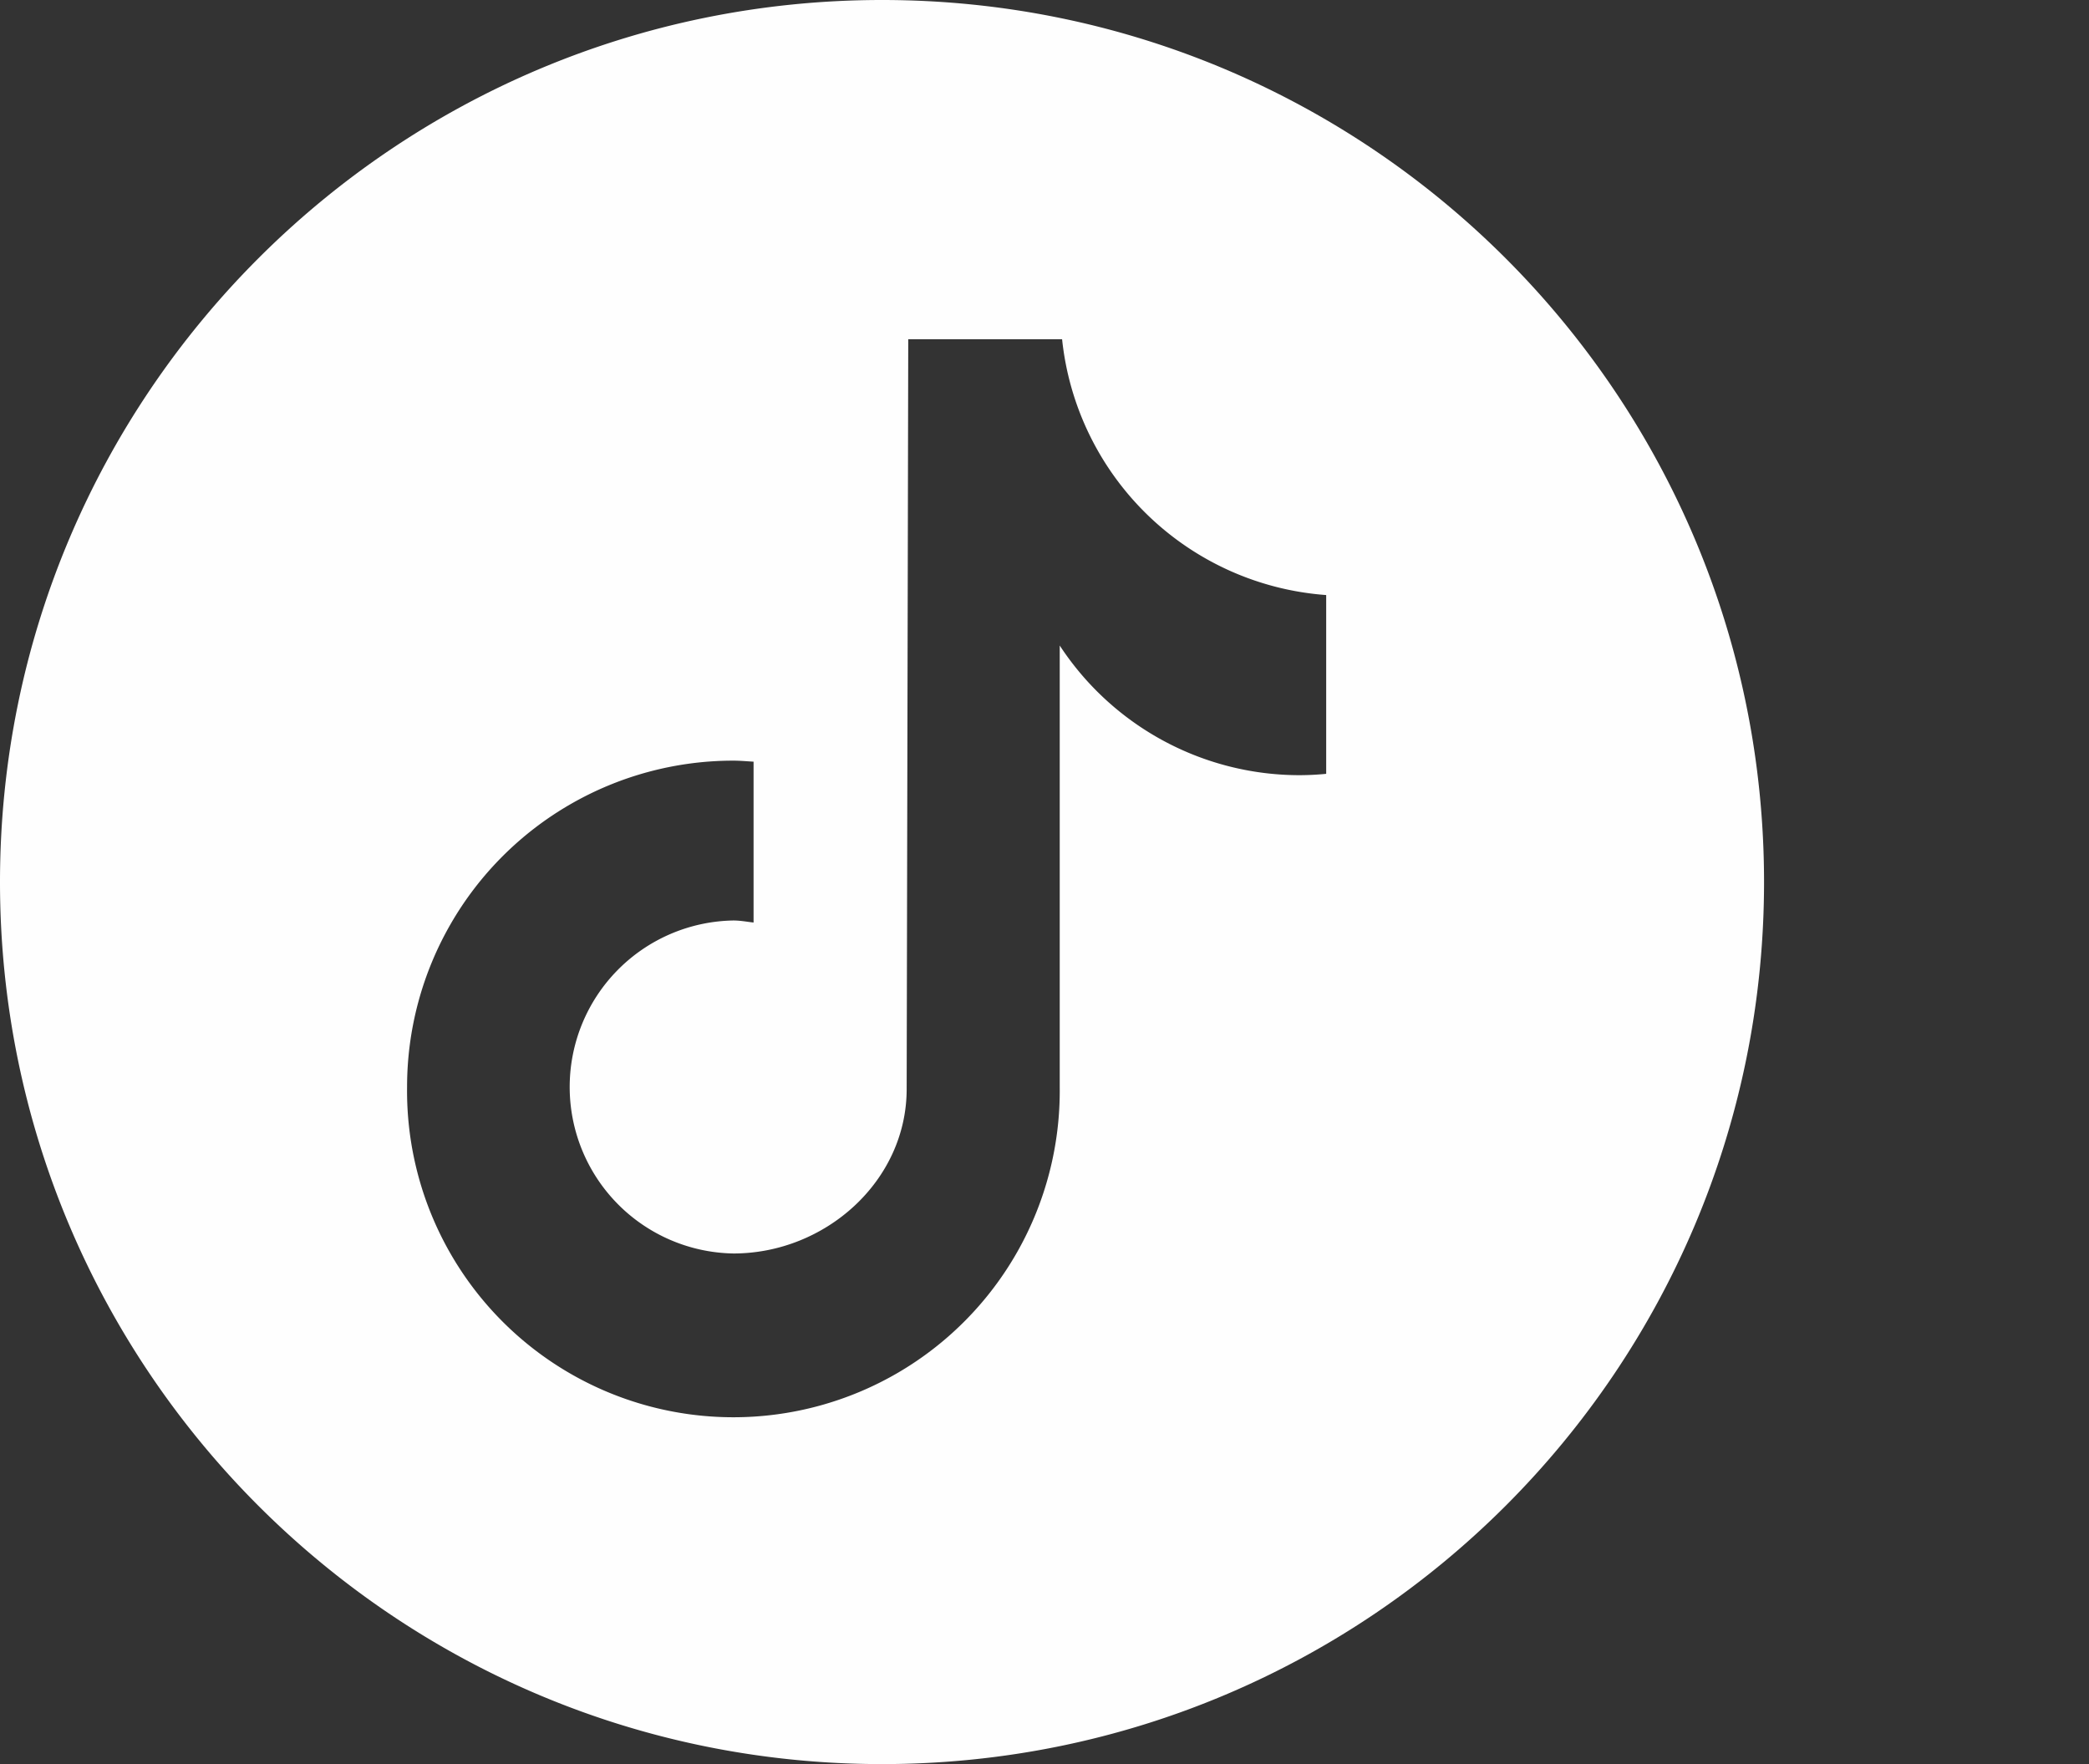 <svg width="45" height="38" viewBox="0 0 45 38" xmlns="http://www.w3.org/2000/svg" xmlns:xlink="http://www.w3.org/1999/xlink">
    <rect x="0" y="0" width="45" height="38" fill="#333333" stroke="none"/>
    <defs>
        <path d="M19 0c10.494 0 19 8.508 19 19s-8.506 19-19 19S0 29.492 0 19 8.506 0 19 0zm3.88 7.308h-3.315l-.034 16.15c0 1.982-1.75 3.543-3.732 3.543a3.587 3.587 0 0 1 0-7.173c.148 0 .29.028.434.044v-3.465c-.144-.008-.288-.022-.434-.022a7.028 7.028 0 0 0-7.03 7.03 7.03 7.03 0 1 0 14.059 0v-9.51a6.179 6.179 0 0 0 5.168 2.793c.19-.001.38-.01.57-.029l.002-.001v-3.85a6.172 6.172 0 0 1-5.689-5.51z" id="n1l436zbxa"/>
    </defs>
    <g fill="none" fill-rule="evenodd">
        <use fill="#FEFEFE" fill-rule="nonzero" xlink:href="#n1l436zbxa"/>
    </g>
</svg>
